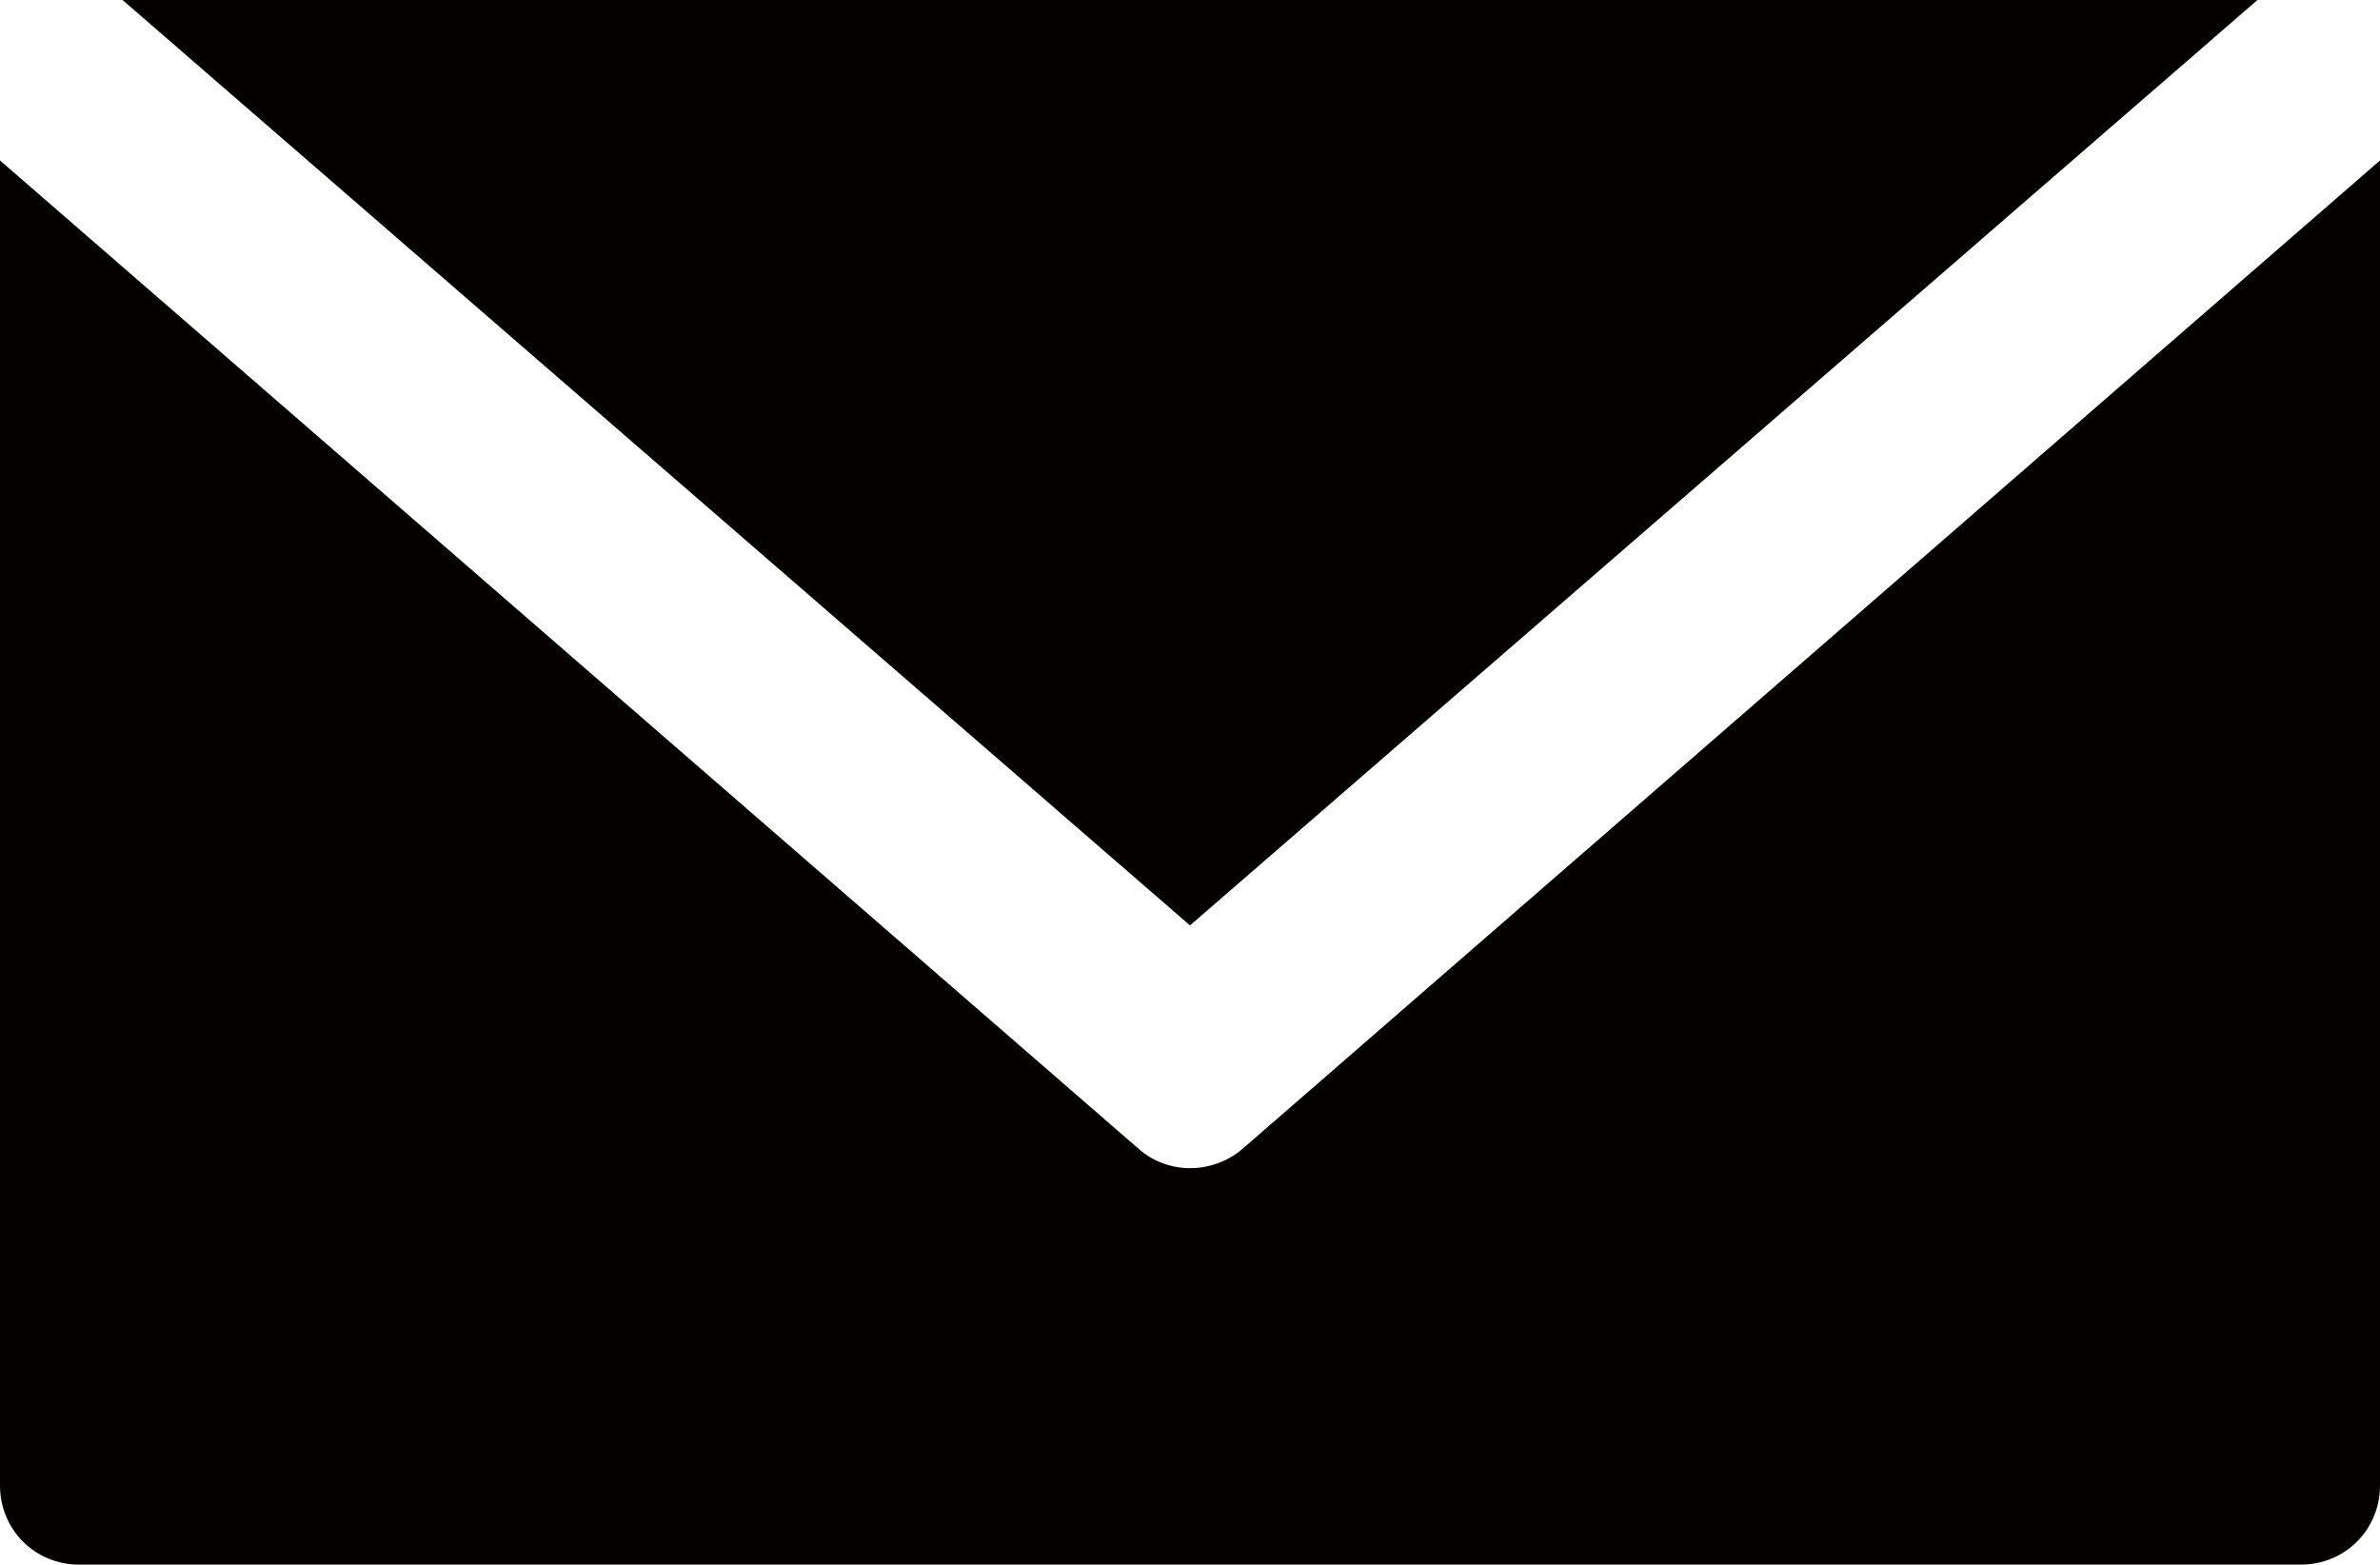 <?xml version="1.0" encoding="utf-8"?>
<!-- Generator: Adobe Illustrator 25.2.1, SVG Export Plug-In . SVG Version: 6.00 Build 0)  -->
<svg version="1.1" id="图层_1" xmlns="http://www.w3.org/2000/svg" xmlns:xlink="http://www.w3.org/1999/xlink" x="0px" y="0px"
	 viewBox="0 0 20.44 13.44" style="enable-background:new 0 0 20.44 13.44;" xml:space="preserve">
<style type="text/css">
	.st0{fill:#040000;}
</style>
<g transform="translate(0,-952.362)">
	<g>
		<path class="st0" d="M1.05,952.36l9.17,7.95l9.17-7.95H1.05L1.05,952.36z M0,953.74v11.38c0,0.38,0.3,0.68,0.68,0.68h19.08
			c0.38,0,0.68-0.3,0.68-0.68v-11.38l-9.77,8.49c-0.26,0.22-0.64,0.22-0.89,0L0,953.74z"/>
	</g>
</g>
<path class="st0" d="M8.28,80.09c4.31,4.31,7.62,5.39,11.53,1.49c0.61-0.63,1.18-1.42,0.37-2.23l-3.16-2.42
	c-1-0.54-1.39-0.16-1.86,0.37c-1.73,1.93-3.59,1.29-4.83,0l-1.86-1.86c-1.29-1.25-1.93-3.11,0-4.83c0.53-0.47,0.91-0.86,0.37-1.86
	l-2.42-3.16c-0.81-0.81-1.6-0.24-2.23,0.37c-3.9,3.9-2.82,7.22,1.49,11.53L8.28,80.09z"/>
<g>
	<g>
		<path class="st0" d="M20.16,36.76c0-4.96-4.02-8.98-8.98-8.98c-4.96,0-8.98,4.02-8.98,8.98c0,1.81,0.54,3.5,1.46,4.91H3.64
			l6.73,10.76h0c0.15,0.3,0.45,0.5,0.8,0.5c0.35,0,0.66-0.2,0.8-0.5h0l6.73-10.76H18.7C19.62,40.25,20.16,38.57,20.16,36.76
			L20.16,36.76 M11.18,32.66c2.26,0,4.09,1.83,4.09,4.09c0,2.26-1.83,4.09-4.09,4.09s-4.09-1.83-4.09-4.09
			C7.09,34.49,8.92,32.66,11.18,32.66L11.18,32.66 M11.18,32.66"/>
	</g>
</g>
</svg>
